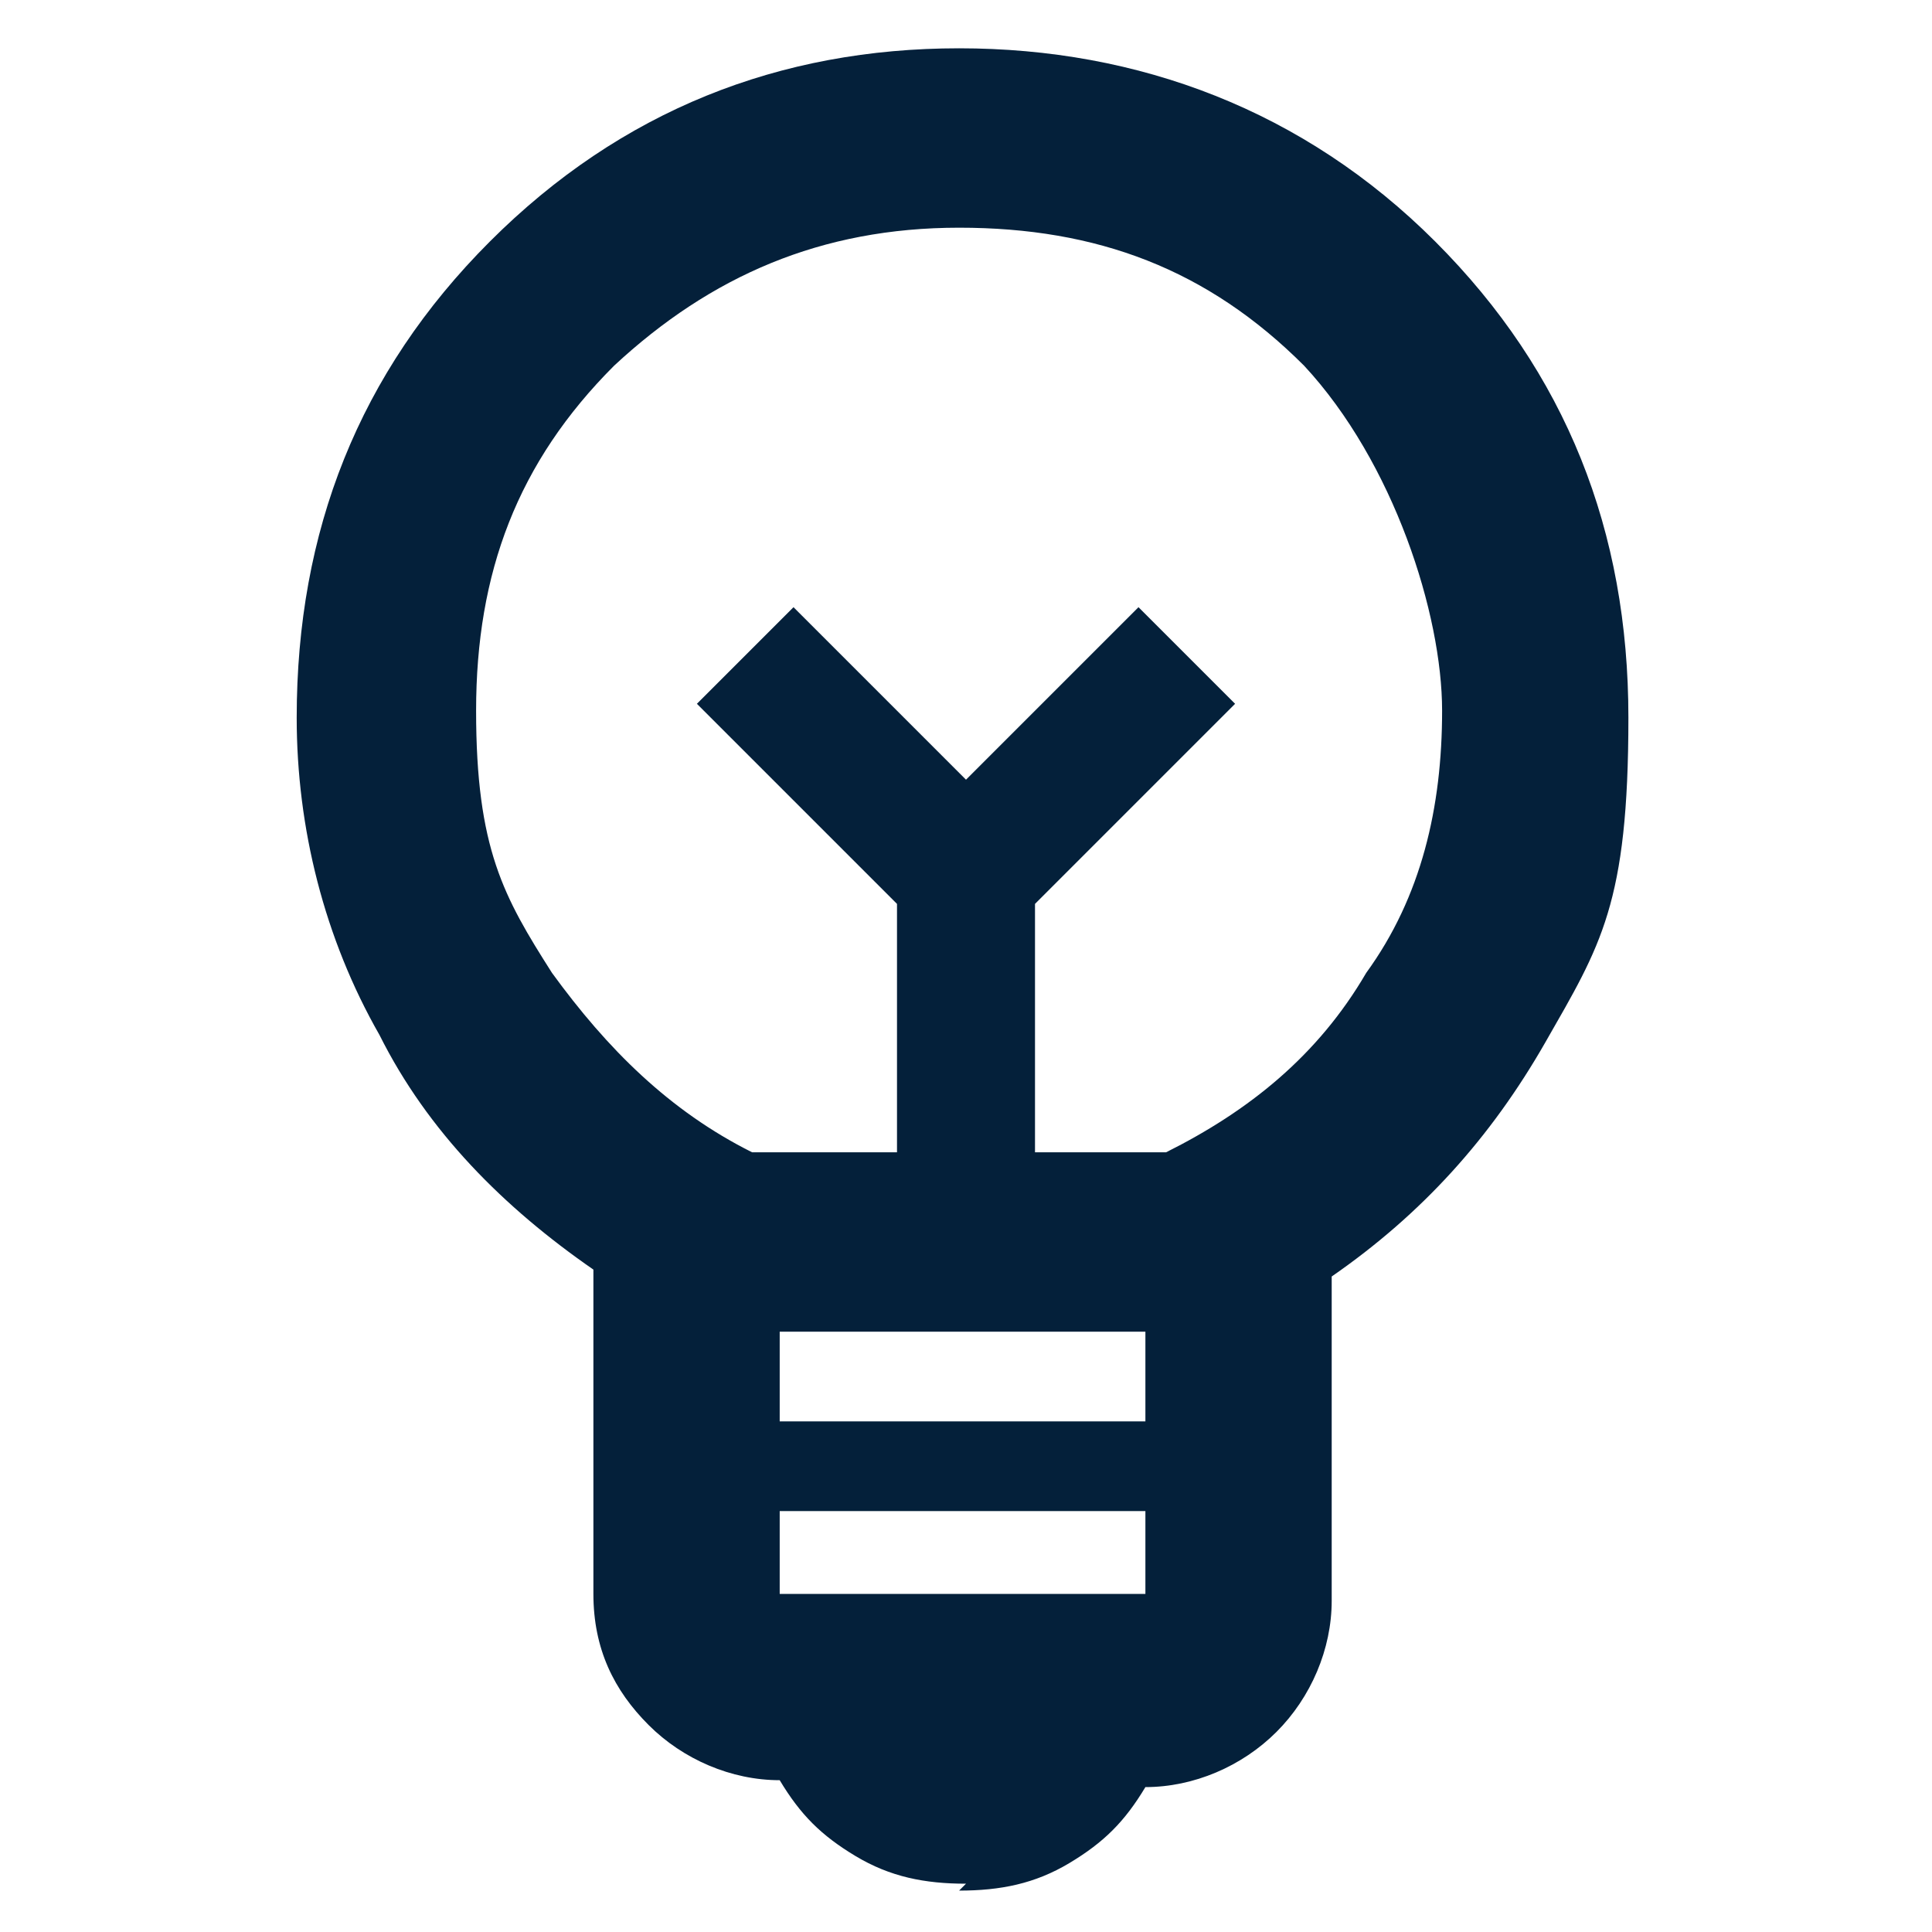 <?xml version="1.0" encoding="UTF-8"?>
<svg xmlns="http://www.w3.org/2000/svg" version="1.1" viewBox="0 0 28 28">
  <defs>
    <style>
      .cls-1 {
        fill: #04203a;
      }
    </style>
  </defs>
  <!-- Generator: Adobe Illustrator 28.7.1, SVG Export Plug-In . SVG Version: 1.2.0 Build 142)  -->
  <g>
    <g id="Calque_1">
      <path class="cls-1" d="M14,27.3c-.6,0-1.1-.1-1.6-.4-.5-.3-.8-.6-1.1-1.1-.7,0-1.4-.3-1.9-.8-.5-.5-.8-1.1-.8-1.9v-4.7c-1.3-.9-2.4-2-3.1-3.4-.8-1.4-1.2-3-1.2-4.6,0-2.7.9-5,2.8-6.9,1.9-1.9,4.2-2.8,6.8-2.8s5,.9,6.9,2.8c1.9,1.9,2.8,4.2,2.8,6.9s-.4,3.3-1.2,4.7c-.8,1.4-1.8,2.5-3.1,3.4v4.7c0,.7-.3,1.4-.8,1.9-.5.5-1.2.8-1.9.8-.3.5-.6.8-1.1,1.1-.5.3-1,.4-1.6.4ZM11.3,23.1h5.3v-1.2h-5.3v1.2ZM11.3,20.6h5.3v-1.3h-5.3v1.3ZM11.1,16.7h1.9v-3.6l-2.9-2.9,1.4-1.4,2.5,2.5,2.5-2.5,1.4,1.4-2.9,2.9v3.6h1.9c1.2-.6,2.2-1.4,2.9-2.6.8-1.1,1.1-2.4,1.1-3.8s-.7-3.6-2-5c-1.4-1.4-3-2-5-2s-3.6.7-5,2c-1.4,1.4-2,3-2,5s.4,2.7,1.1,3.8c.8,1.1,1.7,2,2.9,2.6Z"/>
    </g>
  </g>
</svg>